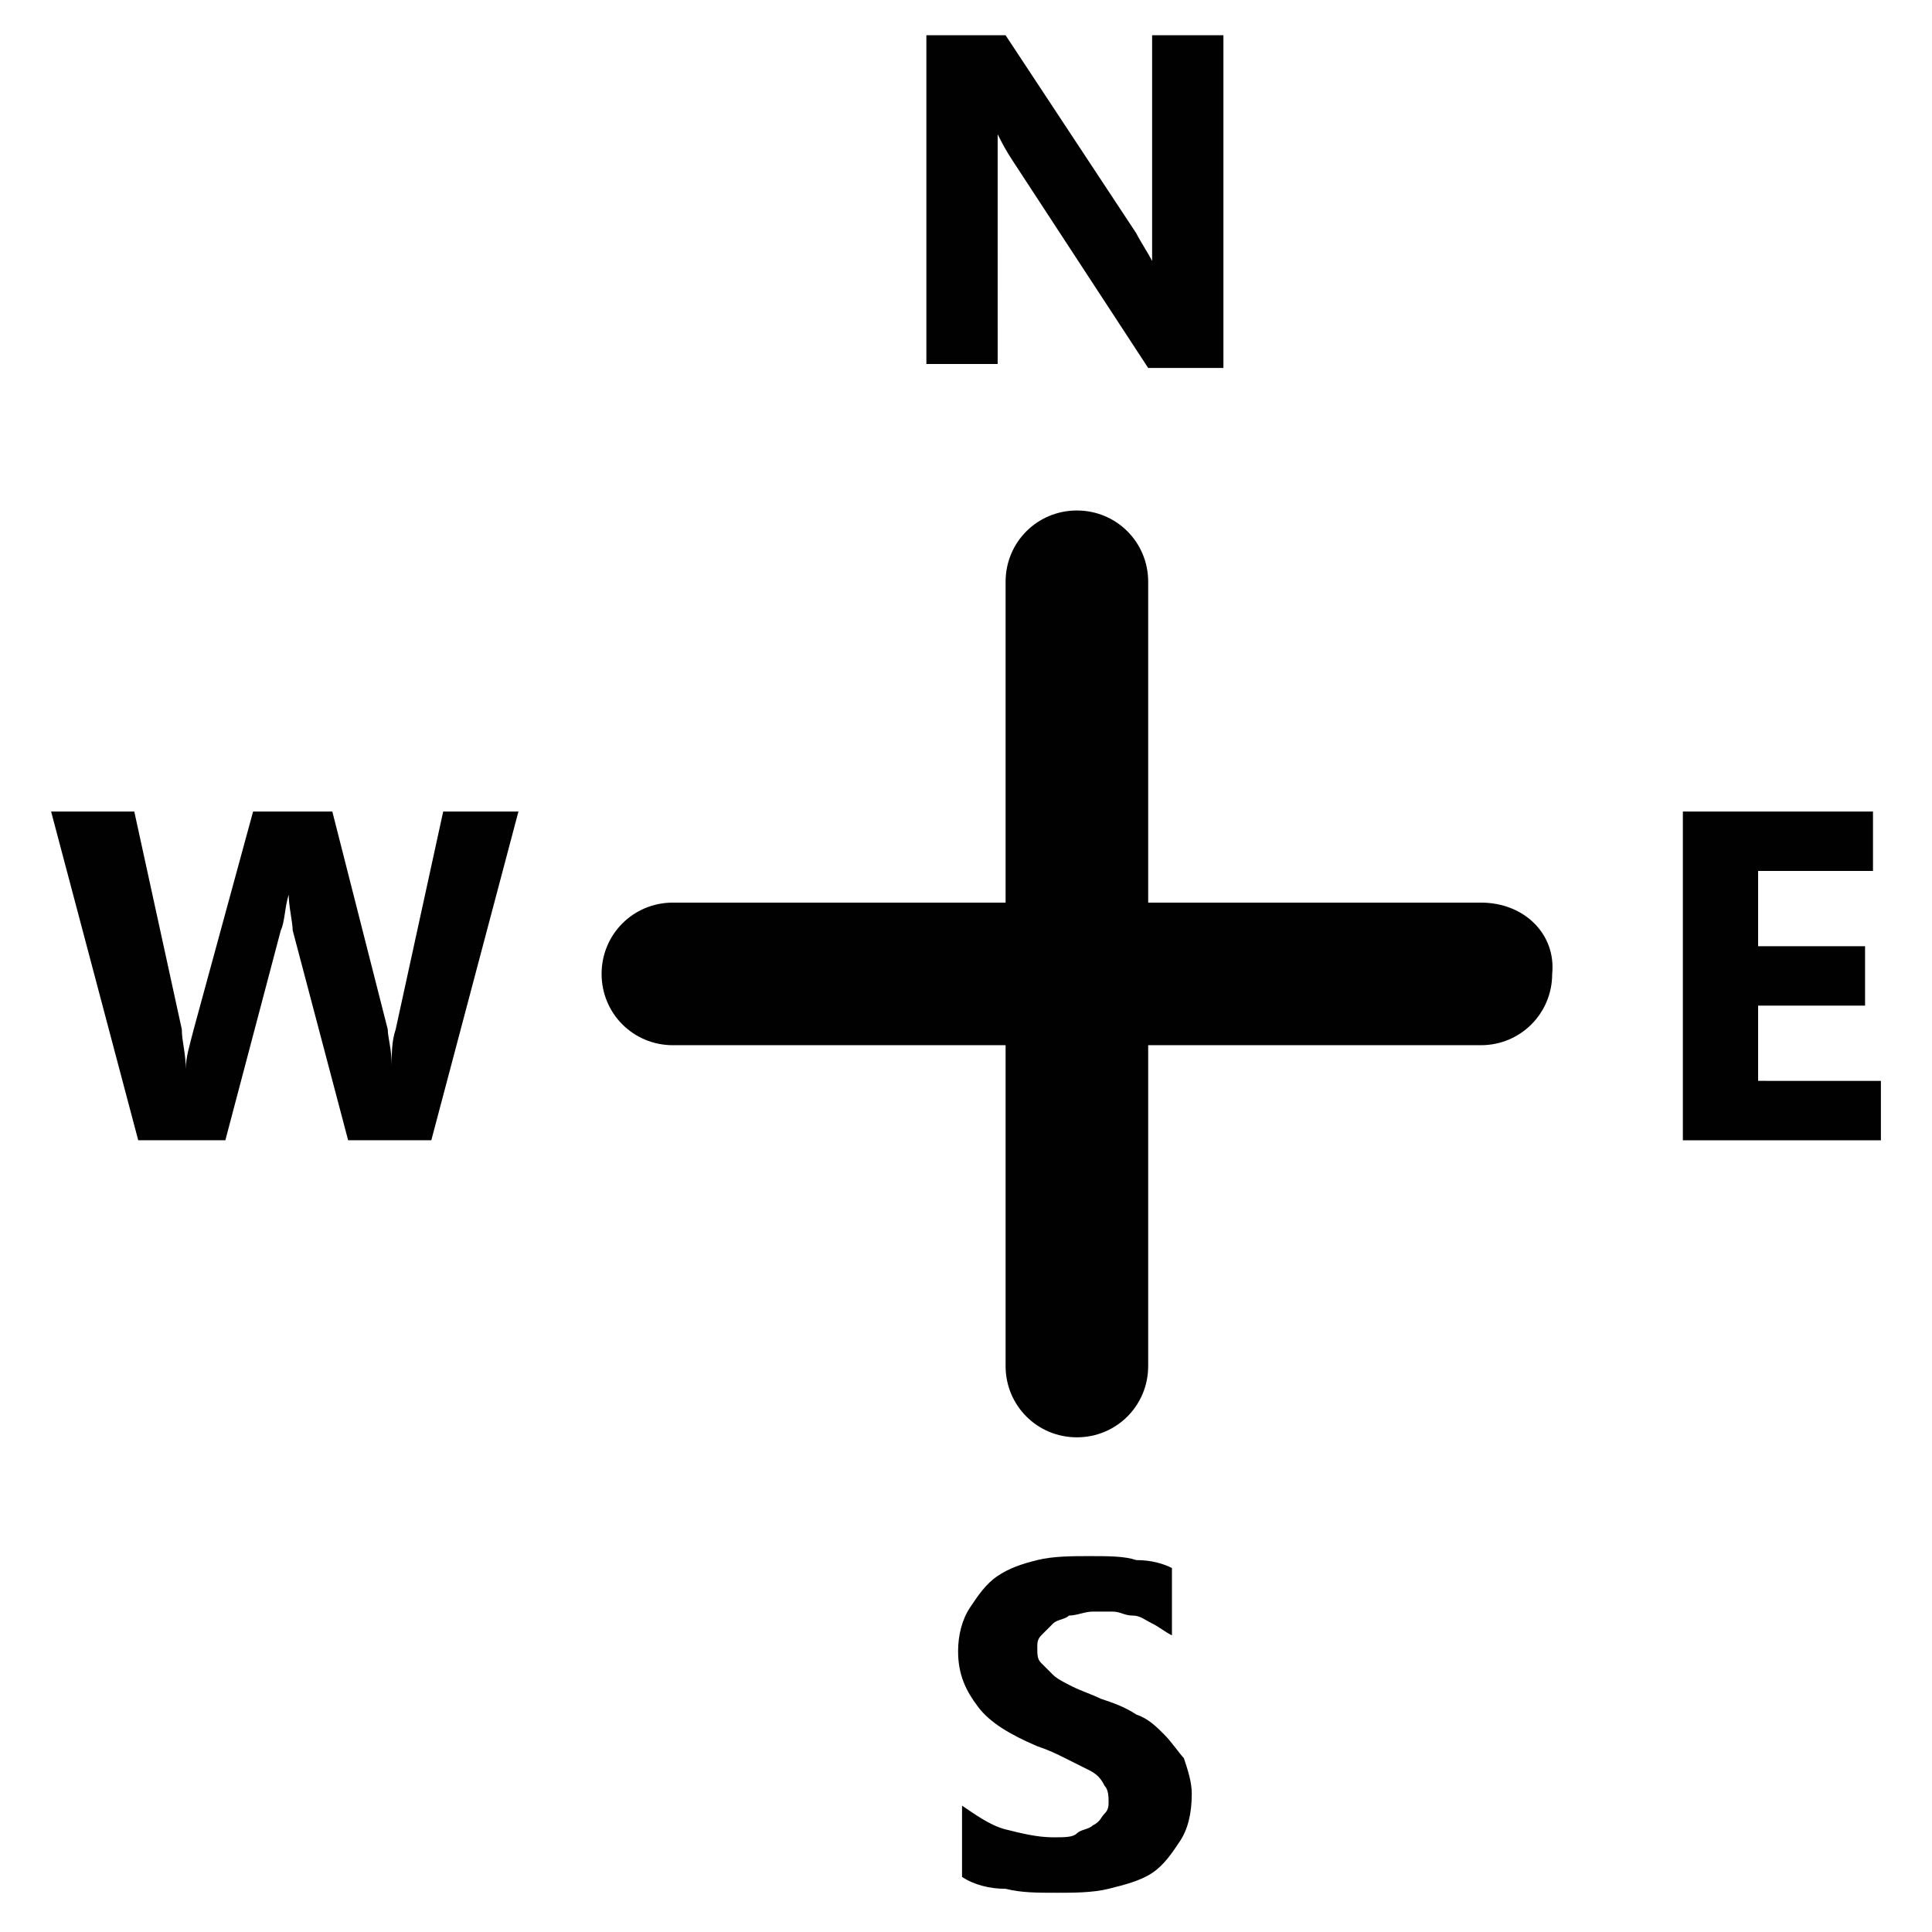 <?xml version="1.0" encoding="UTF-8"?>
<!-- Uploaded to: ICON Repo, www.iconrepo.com, Generator: ICON Repo Mixer Tools -->
<svg width="800px" height="800px" version="1.1" viewBox="144 144 512 512" xmlns="http://www.w3.org/2000/svg">
 <g fill="#010101">
  <path d="m536.45 383.2h-88.168v-85.02c0-10.496-8.398-18.895-18.895-18.895-10.496 0-18.895 8.398-18.895 18.895v85.02h-88.168c-10.496 0-18.895 8.398-18.895 18.895s8.398 18.895 18.895 18.895h88.168v85.02c0 10.496 8.398 18.895 18.895 18.895 10.496 0 18.895-8.398 18.895-18.895v-85.02h88.168c10.496 0 18.895-8.398 18.895-18.895 1.051-10.496-7.348-18.895-18.895-18.895z"/>
  <path d="m248.86 416.79c-1.051 3.148-1.051 6.297-1.051 9.445 0-4.199-1.051-7.348-1.051-9.445l-14.691-57.73h-20.992l-15.742 57.727c-1.051 4.199-2.098 7.348-2.098 10.496 0-4.199-1.051-7.348-1.051-10.496l-12.598-57.727h-22.043l23.09 87.117h23.09l14.695-55.629c1.051-2.098 1.051-6.297 2.098-9.445 0 3.148 1.051 7.348 1.051 9.445l14.695 55.629h22.043l23.09-87.117h-19.941z"/>
  <path d="m452.48 603.62c-2.098-2.098-4.199-4.199-7.348-5.246-3.148-2.098-6.297-3.148-9.445-4.199-2.098-1.051-5.246-2.098-7.348-3.148-2.098-1.051-4.199-2.098-5.246-3.148-1.051-1.051-2.098-2.098-3.148-3.148-1.051-1.051-1.051-2.098-1.051-4.199 0-1.051 0-2.098 1.051-3.148 1.051-1.051 2.098-2.098 3.148-3.148s3.148-1.051 4.199-2.098c2.098 0 4.199-1.051 6.297-1.051h5.246c2.098 0 3.148 1.051 5.246 1.051 2.098 0 3.148 1.051 5.246 2.098 2.098 1.051 3.148 2.098 5.246 3.148v-17.844c-2.094-1.051-5.246-2.102-9.441-2.102-3.148-1.051-7.348-1.051-12.594-1.051-4.199 0-9.445 0-13.645 1.051s-7.348 2.098-10.496 4.199c-3.148 2.098-5.246 5.246-7.348 8.398-2.098 3.148-3.148 7.348-3.148 11.547 0 6.297 2.098 10.496 5.246 14.695 3.148 4.199 8.398 7.348 15.742 10.496 3.148 1.051 5.246 2.098 7.348 3.148 2.098 1.051 4.199 2.098 6.297 3.148 2.098 1.051 3.148 2.098 4.199 4.199 1.051 1.051 1.051 3.148 1.051 4.199s0 2.098-1.051 3.148c-1.051 1.051-1.051 2.098-3.148 3.148-1.051 1.051-3.148 1.051-4.199 2.098s-3.148 1.047-6.297 1.047c-4.199 0-8.398-1.051-12.594-2.098-4.199-1.051-8.398-4.199-11.547-6.297v18.891c3.148 2.098 7.348 3.148 11.547 3.148 4.199 1.051 8.398 1.051 13.645 1.051 4.199 0 9.445 0 13.645-1.051 4.199-1.051 8.398-2.098 11.547-4.199 3.148-2.098 5.246-5.246 7.348-8.398 2.098-3.148 3.148-7.348 3.148-12.594 0-3.148-1.051-6.297-2.098-9.445-1.055-1.047-3.152-4.195-5.25-6.297z"/>
  <path d="m609.92 430.44v-19.941h28.34v-15.746h-28.34v-19.941h30.441v-15.746h-50.383v87.117h52.48v-15.742z"/>
  <path d="m408.39 193.23v-13.645c1.051 2.098 2.098 4.199 4.199 7.348l35.688 54.578h19.941v-88.168h-18.895v48.281 11.547c-1.051-2.098-3.148-5.246-4.199-7.348l-34.633-52.48h-20.992v87.117h18.895z"/>
 </g>
</svg>